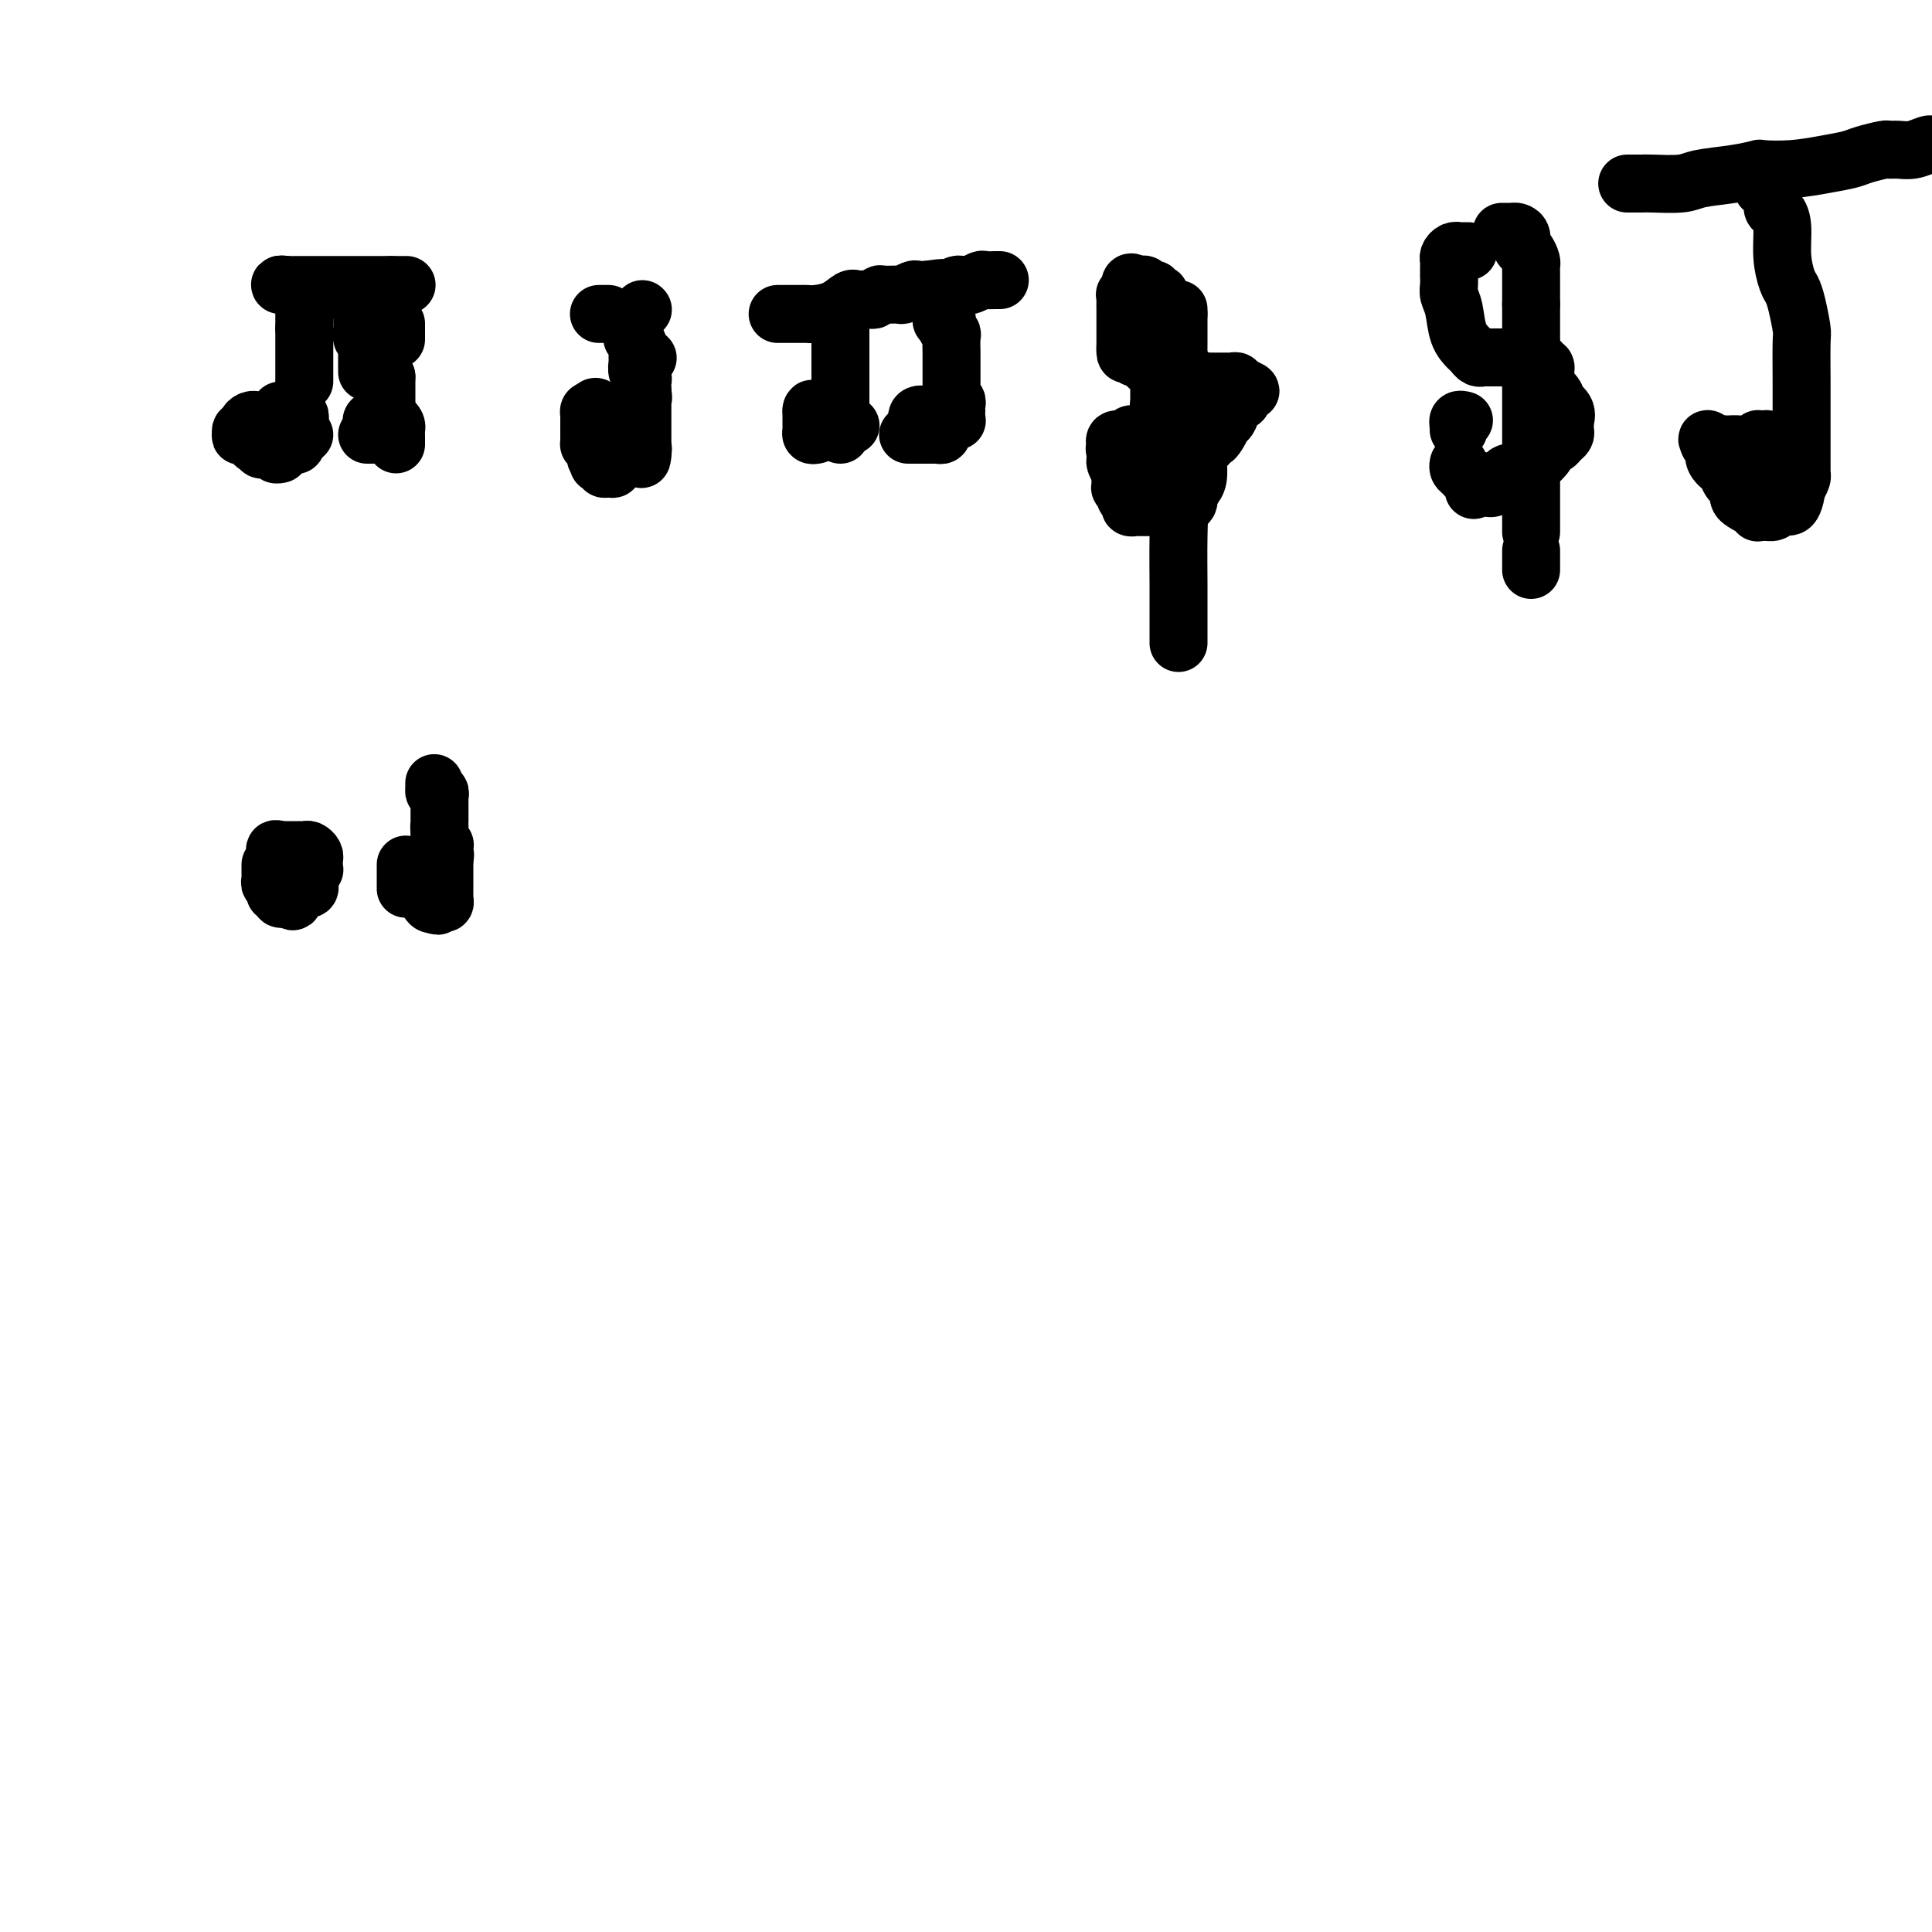 <svg viewBox='0 0 400 400' version='1.1' xmlns='http://www.w3.org/2000/svg' xmlns:xlink='http://www.w3.org/1999/xlink'><g fill='none' stroke='#000000' stroke-width='12' stroke-linecap='round' stroke-linejoin='round'><path d='M62,90c-0.111,0.000 -0.222,0.000 0,0c0.222,0.000 0.778,0.000 1,0c0.222,0.000 0.111,0.000 0,0'/><path d='M79,90c0.000,0.000 0.100,0.100 0.1,0.1'/><path d='M56,87c-0.008,0.342 -0.016,0.684 0,1c0.016,0.316 0.057,0.605 0,1c-0.057,0.395 -0.211,0.894 0,1c0.211,0.106 0.788,-0.182 1,0c0.212,0.182 0.060,0.833 0,1c-0.060,0.167 -0.027,-0.151 0,0c0.027,0.151 0.049,0.773 0,1c-0.049,0.227 -0.168,0.061 0,0c0.168,-0.061 0.622,-0.016 1,0c0.378,0.016 0.679,0.004 1,0c0.321,-0.004 0.663,-0.001 1,0c0.337,0.001 0.668,0.001 1,0'/><path d='M61,92c0.713,0.530 -0.005,-0.646 0,-1c0.005,-0.354 0.733,0.113 1,0c0.267,-0.113 0.071,-0.804 0,-1c-0.071,-0.196 -0.019,0.105 0,0c0.019,-0.105 0.005,-0.616 0,-1c-0.005,-0.384 -0.000,-0.643 0,-1c0.000,-0.357 -0.004,-0.813 0,-1c0.004,-0.187 0.016,-0.106 0,0c-0.016,0.106 -0.059,0.238 0,0c0.059,-0.238 0.222,-0.847 0,-1c-0.222,-0.153 -0.829,0.151 -1,0c-0.171,-0.151 0.094,-0.757 0,-1c-0.094,-0.243 -0.547,-0.121 -1,0'/><path d='M60,85c-0.321,-1.083 -0.625,-0.292 -1,0c-0.375,0.292 -0.821,0.083 -1,0c-0.179,-0.083 -0.089,-0.042 0,0'/><path d='M77,88c-0.083,-0.417 -0.167,-0.833 0,-1c0.167,-0.167 0.583,-0.083 1,0'/><path d='M78,87c0.317,-0.154 0.611,-0.038 1,0c0.389,0.038 0.875,-0.001 1,0c0.125,0.001 -0.110,0.042 0,0c0.110,-0.042 0.565,-0.166 1,0c0.435,0.166 0.849,0.623 1,1c0.151,0.377 0.041,0.676 0,1c-0.041,0.324 -0.011,0.675 0,1c0.011,0.325 0.003,0.623 0,1c-0.003,0.377 -0.001,0.832 0,1c0.001,0.168 0.000,0.048 0,0c-0.000,-0.048 -0.000,-0.024 0,0'/><path d='M80,86c0.000,0.000 0.100,0.100 0.1,0.1'/><path d='M80,86c0.000,-0.344 0.000,-0.687 0,-1c0.000,-0.313 0.000,-0.594 0,-1c0.000,-0.406 0.000,-0.936 0,-1c0.000,-0.064 0.000,0.337 0,0c0.000,-0.337 0.000,-1.414 0,-2c0.000,-0.586 0.000,-0.683 0,-1c0.000,-0.317 0.000,-0.855 0,-1c0.000,-0.145 0.000,0.101 0,0c0.000,-0.101 0.000,-0.551 0,-1'/><path d='M80,78c-0.244,-1.169 -0.854,-0.092 -1,0c-0.146,0.092 0.171,-0.802 0,-1c-0.171,-0.198 -0.830,0.299 -1,0c-0.170,-0.299 0.151,-1.392 0,-2c-0.151,-0.608 -0.772,-0.729 -1,-1c-0.228,-0.271 -0.061,-0.691 0,-1c0.061,-0.309 0.016,-0.505 0,-1c-0.016,-0.495 -0.004,-1.287 0,-2c0.004,-0.713 0.001,-1.346 0,0c-0.001,1.346 -0.000,4.670 0,6c0.000,1.330 0.000,0.665 0,0'/><path d='M63,79c0.000,-0.334 0.000,-0.668 0,-1c0.000,-0.332 0.000,-0.663 0,-1c0.000,-0.337 0.000,-0.682 0,-1c0.000,-0.318 0.000,-0.610 0,-1c-0.000,-0.390 0.000,-0.878 0,-1c0.000,-0.122 -0.000,0.121 0,0c0.000,-0.121 0.000,-0.606 0,-1c0.000,-0.394 0.000,-0.697 0,-1c0.000,-0.303 -0.000,-0.606 0,-1c0.000,-0.394 0.000,-0.879 0,-1c-0.000,-0.121 -0.000,0.121 0,0c0.000,-0.121 0.000,-0.606 0,-1c0.000,-0.394 0.000,-0.697 0,-1'/><path d='M63,68c0.000,-1.863 0.000,-1.021 0,-1c0.000,0.021 0.000,-0.778 0,-1c0.000,-0.222 0.000,0.132 0,0c-0.000,-0.132 0.000,-0.752 0,-1c-0.000,-0.248 0.000,-0.124 0,0'/><path d='M76,77c0.000,-0.333 0.000,-0.667 0,-1c-0.000,-0.333 -0.000,-0.666 0,-1c0.000,-0.334 0.001,-0.668 0,-1c-0.001,-0.332 -0.004,-0.662 0,-1c0.004,-0.338 0.015,-0.686 0,-1c-0.015,-0.314 -0.057,-0.595 0,-1c0.057,-0.405 0.211,-0.934 0,-1c-0.211,-0.066 -0.789,0.333 -1,0c-0.211,-0.333 -0.057,-1.396 0,-2c0.057,-0.604 0.015,-0.750 0,-1c-0.015,-0.250 -0.004,-0.606 0,-1c0.004,-0.394 0.001,-0.827 0,-1c-0.001,-0.173 -0.001,-0.087 0,0'/><path d='M75,65c-0.155,-2.034 -0.042,-1.118 0,-1c0.042,0.118 0.012,-0.561 0,-1c-0.012,-0.439 -0.006,-0.639 0,-1c0.006,-0.361 0.012,-0.883 0,-1c-0.012,-0.117 -0.042,0.169 0,0c0.042,-0.169 0.155,-0.795 0,-1c-0.155,-0.205 -0.577,0.011 -1,0c-0.423,-0.011 -0.845,-0.250 -1,0c-0.155,0.250 -0.042,0.991 0,1c0.042,0.009 0.012,-0.712 0,-1c-0.012,-0.288 -0.006,-0.144 0,0'/><path d='M73,60c-0.317,0.000 -0.634,0.000 -1,0c-0.366,-0.000 -0.781,-0.000 -1,0c-0.219,0.000 -0.242,0.000 -1,0c-0.758,-0.000 -2.250,-0.000 -3,0c-0.750,0.000 -0.759,0.001 -1,0c-0.241,-0.001 -0.716,-0.004 -1,0c-0.284,0.004 -0.378,0.015 -1,0c-0.622,-0.015 -1.772,-0.057 -2,0c-0.228,0.057 0.465,0.211 0,0c-0.465,-0.211 -2.087,-0.788 -3,-1c-0.913,-0.212 -1.118,-0.061 -1,0c0.118,0.061 0.559,0.030 1,0'/><path d='M59,59c-1.983,-0.155 0.060,-0.041 1,0c0.940,0.041 0.777,0.011 1,0c0.223,-0.011 0.833,-0.003 1,0c0.167,0.003 -0.109,0.001 0,0c0.109,-0.001 0.603,-0.000 1,0c0.397,0.000 0.697,0.000 1,0c0.303,-0.000 0.609,-0.000 1,0c0.391,0.000 0.868,0.000 1,0c0.132,-0.000 -0.081,-0.000 0,0c0.081,0.000 0.455,0.000 1,0c0.545,-0.000 1.259,-0.000 2,0c0.741,0.000 1.509,0.000 2,0c0.491,-0.000 0.705,-0.000 1,0c0.295,0.000 0.669,0.000 1,0c0.331,-0.000 0.617,-0.000 1,0c0.383,0.000 0.862,0.000 1,0c0.138,-0.000 -0.064,-0.000 0,0c0.064,0.000 0.395,0.000 1,0c0.605,-0.000 1.485,-0.000 2,0c0.515,0.000 0.664,0.000 1,0c0.336,-0.000 0.860,-0.000 1,0c0.140,0.000 -0.103,0.000 0,0c0.103,-0.000 0.551,-0.000 1,0'/><path d='M81,59c3.798,0.000 2.292,-0.000 2,0c-0.292,0.000 0.631,0.000 1,0c0.369,0.000 0.185,0.000 0,0'/><path d='M77,90c-0.533,0.000 -1.067,0.000 -1,0c0.067,0.000 0.733,0.000 1,0c0.267,0.000 0.133,0.000 0,0'/><path d='M55,87c-0.304,0.002 -0.607,0.003 -1,0c-0.393,-0.003 -0.875,-0.011 -1,0c-0.125,0.011 0.106,0.041 0,0c-0.106,-0.041 -0.551,-0.152 -1,0c-0.449,0.152 -0.904,0.566 -1,1c-0.096,0.434 0.166,0.886 0,1c-0.166,0.114 -0.762,-0.110 -1,0c-0.238,0.110 -0.119,0.555 0,1'/><path d='M50,90c-0.612,0.482 0.358,0.185 1,0c0.642,-0.185 0.956,-0.260 1,0c0.044,0.260 -0.180,0.853 0,1c0.180,0.147 0.765,-0.153 1,0c0.235,0.153 0.118,0.759 0,1c-0.118,0.241 -0.239,0.117 0,0c0.239,-0.117 0.839,-0.229 1,0c0.161,0.229 -0.115,0.797 0,1c0.115,0.203 0.623,0.040 1,0c0.377,-0.040 0.623,0.042 1,0c0.377,-0.042 0.885,-0.207 1,0c0.115,0.207 -0.161,0.787 0,1c0.161,0.213 0.760,0.061 1,0c0.240,-0.061 0.120,-0.030 0,0'/><path d='M82,67c0.000,0.335 0.000,0.671 0,1c0.000,0.329 0.000,0.652 0,1c-0.000,0.348 0.000,0.722 0,1c0.000,0.278 0.000,0.459 0,0c0.000,-0.459 0.000,-1.560 0,-2c0.000,-0.440 0.000,-0.220 0,0'/><path d='M131,68c-0.008,0.303 -0.016,0.606 0,1c0.016,0.394 0.057,0.879 0,1c-0.057,0.121 -0.211,-0.121 0,0c0.211,0.121 0.789,0.606 1,1c0.211,0.394 0.057,0.696 0,1c-0.057,0.304 -0.016,0.610 0,1c0.016,0.390 0.008,0.864 0,1c-0.008,0.136 -0.016,-0.065 0,0c0.016,0.065 0.057,0.395 0,1c-0.057,0.605 -0.211,1.486 0,2c0.211,0.514 0.789,0.663 1,1c0.211,0.337 0.057,0.864 0,1c-0.057,0.136 -0.015,-0.117 0,0c0.015,0.117 0.004,0.605 0,1c-0.004,0.395 -0.002,0.698 0,1'/><path d='M133,81c0.309,2.173 0.083,1.107 0,1c-0.083,-0.107 -0.022,0.745 0,1c0.022,0.255 0.006,-0.086 0,0c-0.006,0.086 -0.002,0.600 0,1c0.002,0.400 0.000,0.684 0,1c-0.000,0.316 -0.000,0.662 0,1c0.000,0.338 0.000,0.668 0,1c-0.000,0.332 -0.000,0.667 0,1c0.000,0.333 0.000,0.663 0,1c-0.000,0.337 -0.000,0.682 0,1c0.000,0.318 0.000,0.611 0,1c-0.000,0.389 -0.000,0.875 0,1c0.000,0.125 0.000,-0.111 0,0c-0.000,0.111 -0.000,0.568 0,1c0.000,0.432 0.000,0.838 0,1c-0.000,0.162 -0.000,0.081 0,0'/><path d='M133,94c-0.102,2.029 -0.356,0.600 -1,0c-0.644,-0.600 -1.679,-0.372 -2,0c-0.321,0.372 0.072,0.888 0,1c-0.072,0.112 -0.611,-0.181 -1,0c-0.389,0.181 -0.630,0.834 -1,1c-0.370,0.166 -0.869,-0.155 -1,0c-0.131,0.155 0.105,0.788 0,1c-0.105,0.212 -0.550,0.005 -1,0c-0.450,-0.005 -0.905,0.192 -1,0c-0.095,-0.192 0.170,-0.773 0,-1c-0.170,-0.227 -0.777,-0.100 -1,0c-0.223,0.100 -0.064,0.171 0,0c0.064,-0.171 0.032,-0.586 0,-1'/><path d='M124,95c-1.348,-0.028 -0.218,-0.599 0,-1c0.218,-0.401 -0.478,-0.632 -1,-1c-0.522,-0.368 -0.872,-0.872 -1,-1c-0.128,-0.128 -0.034,0.121 0,0c0.034,-0.121 0.009,-0.611 0,-1c-0.009,-0.389 -0.003,-0.678 0,-1c0.003,-0.322 0.001,-0.678 0,-1c-0.001,-0.322 -0.001,-0.612 0,-1c0.001,-0.388 0.003,-0.875 0,-1c-0.003,-0.125 -0.011,0.111 0,0c0.011,-0.111 0.041,-0.568 0,-1c-0.041,-0.432 -0.155,-0.838 0,-1c0.155,-0.162 0.577,-0.081 1,0'/><path d='M123,85c0.073,-1.535 0.755,-0.374 1,0c0.245,0.374 0.054,-0.040 0,0c-0.054,0.040 0.028,0.535 0,1c-0.028,0.465 -0.167,0.899 0,1c0.167,0.101 0.640,-0.131 1,0c0.360,0.131 0.607,0.626 1,1c0.393,0.374 0.932,0.626 1,1c0.068,0.374 -0.337,0.871 0,1c0.337,0.129 1.415,-0.110 2,0c0.585,0.110 0.678,0.569 1,1c0.322,0.431 0.875,0.833 1,1c0.125,0.167 -0.176,0.097 0,0c0.176,-0.097 0.831,-0.222 1,0c0.169,0.222 -0.147,0.791 0,1c0.147,0.209 0.756,0.060 1,0c0.244,-0.060 0.122,-0.030 0,0'/><path d='M134,74c0.000,0.000 0.100,0.100 0.1,0.1'/><path d='M133,64c0.000,0.000 0.100,0.100 0.1,0.1'/><path d='M124,65c0.311,0.000 0.622,0.000 1,0c0.378,0.000 0.822,0.000 1,0c0.178,0.000 0.089,0.000 0,0'/><path d='M176,88c0.000,0.000 0.100,0.100 0.1,0.1'/><path d='M198,87c0.000,0.000 0.100,0.100 0.1,0.1'/><path d='M198,85c-0.030,-0.311 -0.061,-0.622 0,-1c0.061,-0.378 0.212,-0.822 0,-1c-0.212,-0.178 -0.789,-0.089 -1,0c-0.211,0.089 -0.057,0.177 0,0c0.057,-0.177 0.015,-0.621 0,-1c-0.015,-0.379 -0.004,-0.693 0,-1c0.004,-0.307 0.001,-0.607 0,-1c-0.001,-0.393 -0.000,-0.879 0,-1c0.000,-0.121 0.000,0.122 0,0c-0.000,-0.122 -0.000,-0.611 0,-1c0.000,-0.389 0.000,-0.680 0,-1c-0.000,-0.320 -0.000,-0.671 0,-1c0.000,-0.329 0.001,-0.638 0,-1c-0.001,-0.362 -0.004,-0.779 0,-1c0.004,-0.221 0.015,-0.247 0,-1c-0.015,-0.753 -0.056,-2.233 0,-3c0.056,-0.767 0.207,-0.822 0,-1c-0.207,-0.178 -0.774,-0.479 -1,-1c-0.226,-0.521 -0.113,-1.260 0,-2'/><path d='M196,66c-0.536,-2.940 -0.875,-0.792 -1,0c-0.125,0.792 -0.036,0.226 0,0c0.036,-0.226 0.018,-0.113 0,0'/><path d='M188,90c0.341,-0.000 0.683,-0.000 1,0c0.317,0.000 0.610,0.000 1,0c0.390,-0.000 0.878,-0.000 1,0c0.122,0.000 -0.121,0.001 0,0c0.121,-0.001 0.607,-0.003 1,0c0.393,0.003 0.694,0.012 1,0c0.306,-0.012 0.618,-0.044 1,0c0.382,0.044 0.834,0.166 1,0c0.166,-0.166 0.048,-0.619 0,-1c-0.048,-0.381 -0.024,-0.691 0,-1'/><path d='M195,88c0.843,-0.249 -0.548,0.129 -1,0c-0.452,-0.129 0.036,-0.767 0,-1c-0.036,-0.233 -0.597,-0.063 -1,0c-0.403,0.063 -0.647,0.018 -1,0c-0.353,-0.018 -0.813,-0.008 -1,0c-0.187,0.008 -0.100,0.016 0,0c0.100,-0.016 0.212,-0.056 0,0c-0.212,0.056 -0.749,0.207 -1,0c-0.251,-0.207 -0.214,-0.774 0,-1c0.214,-0.226 0.607,-0.113 1,0'/><path d='M191,86c-0.667,-0.333 -0.333,-0.167 0,0'/><path d='M169,90c-0.423,0.091 -0.845,0.183 -1,0c-0.155,-0.183 -0.041,-0.640 0,-1c0.041,-0.360 0.011,-0.621 0,-1c-0.011,-0.379 -0.003,-0.875 0,-1c0.003,-0.125 0.001,0.120 0,0c-0.001,-0.120 -0.000,-0.606 0,-1c0.000,-0.394 0.000,-0.697 0,-1'/><path d='M168,85c0.024,-0.774 0.585,-0.207 1,0c0.415,0.207 0.685,0.056 1,0c0.315,-0.056 0.677,-0.016 1,0c0.323,0.016 0.608,0.007 1,0c0.392,-0.007 0.890,-0.012 1,0c0.110,0.012 -0.167,0.041 0,0c0.167,-0.041 0.777,-0.152 1,0c0.223,0.152 0.060,0.566 0,1c-0.060,0.434 -0.016,0.886 0,1c0.016,0.114 0.005,-0.110 0,0c-0.005,0.110 -0.002,0.555 0,1'/><path d='M174,88c0.000,0.650 0.000,0.774 0,1c0.000,0.226 0.000,0.555 0,1c0.000,0.445 0.000,1.005 0,1c0.000,-0.005 0.000,-0.575 0,-1c0.000,-0.425 0.000,-0.705 0,-1c0.000,-0.295 0.000,-0.604 0,-1c0.000,-0.396 0.000,-0.879 0,-1c0.000,-0.121 0.000,0.121 0,0c0.000,-0.121 -0.000,-0.606 0,-1c0.000,-0.394 0.000,-0.697 0,-1'/><path d='M174,85c0.000,-1.092 0.000,-0.821 0,-1c0.000,-0.179 0.000,-0.808 0,-1c0.000,-0.192 0.000,0.054 0,0c0.000,-0.054 0.000,-0.406 0,-1c0.000,-0.594 0.000,-1.429 0,-2c0.000,-0.571 0.000,-0.877 0,-1c0.000,-0.123 0.000,-0.061 0,0'/><path d='M174,79c0.000,-1.101 0.000,-0.855 0,-1c0.000,-0.145 0.000,-0.683 0,-1c0.000,-0.317 0.000,-0.414 0,-1c0.000,-0.586 0.000,-1.663 0,-2c0.000,-0.337 0.000,0.064 0,0c0.000,-0.064 0.000,-0.594 0,-1c0.000,-0.406 0.000,-0.687 0,-1c0.000,-0.313 0.000,-0.656 0,-1'/><path d='M174,71c0.000,-1.473 0.000,-1.156 0,-1c0.000,0.156 0.000,0.151 0,0c0.000,-0.151 0.000,-0.449 0,-1c0.000,-0.551 0.000,-1.355 0,-2c0.000,-0.645 0.000,-1.132 0,-2c0.000,-0.868 0.000,-2.118 0,-1c0.000,1.118 0.000,4.605 0,6c0.000,1.395 0.000,0.697 0,0'/><path d='M161,65c0.341,-0.000 0.683,-0.000 1,0c0.317,0.000 0.610,0.000 1,0c0.390,-0.000 0.878,-0.000 1,0c0.122,0.000 -0.121,0.001 0,0c0.121,-0.001 0.605,-0.002 1,0c0.395,0.002 0.701,0.007 1,0c0.299,-0.007 0.592,-0.026 1,0c0.408,0.026 0.932,0.098 2,0c1.068,-0.098 2.680,-0.366 4,-1c1.320,-0.634 2.346,-1.634 3,-2c0.654,-0.366 0.934,-0.097 1,0c0.066,0.097 -0.084,0.022 0,0c0.084,-0.022 0.402,0.008 1,0c0.598,-0.008 1.478,-0.055 2,0c0.522,0.055 0.688,0.212 1,0c0.312,-0.212 0.770,-0.793 1,-1c0.230,-0.207 0.232,-0.042 1,0c0.768,0.042 2.303,-0.041 3,0c0.697,0.041 0.558,0.207 1,0c0.442,-0.207 1.465,-0.786 2,-1c0.535,-0.214 0.581,-0.061 1,0c0.419,0.061 1.209,0.031 2,0'/><path d='M192,60c5.196,-0.769 2.688,-0.192 2,0c-0.688,0.192 0.446,-0.001 1,0c0.554,0.001 0.529,0.198 1,0c0.471,-0.198 1.440,-0.789 2,-1c0.560,-0.211 0.712,-0.043 1,0c0.288,0.043 0.711,-0.041 1,0c0.289,0.041 0.445,0.207 1,0c0.555,-0.207 1.508,-0.788 2,-1c0.492,-0.212 0.524,-0.057 1,0c0.476,0.057 1.397,0.015 2,0c0.603,-0.015 0.886,-0.004 1,0c0.114,0.004 0.057,0.002 0,0'/><path d='M244,65c0.000,-0.500 0.000,-1.000 0,-1c0.000,0.000 0.000,0.500 0,1'/><path d='M244,65c0.000,0.239 0.000,0.837 0,1c-0.000,0.163 -0.000,-0.110 0,0c0.000,0.110 0.000,0.603 0,1c-0.000,0.397 -0.000,0.698 0,1c0.000,0.302 0.000,0.606 0,1c-0.000,0.394 -0.000,0.879 0,1c0.000,0.121 0.001,-0.121 0,0c-0.001,0.121 -0.004,0.605 0,1c0.004,0.395 0.015,0.701 0,1c-0.015,0.299 -0.056,0.591 0,1c0.056,0.409 0.207,0.935 0,1c-0.207,0.065 -0.774,-0.333 -1,0c-0.226,0.333 -0.113,1.395 0,2c0.113,0.605 0.226,0.754 0,1c-0.226,0.246 -0.793,0.591 -1,1c-0.207,0.409 -0.056,0.883 0,1c0.056,0.117 0.015,-0.122 0,0c-0.015,0.122 -0.004,0.606 0,1c0.004,0.394 0.002,0.697 0,1'/><path d='M242,81c-0.536,2.432 -0.875,0.512 -1,0c-0.125,-0.512 -0.037,0.384 0,1c0.037,0.616 0.024,0.953 0,1c-0.024,0.047 -0.059,-0.195 0,0c0.059,0.195 0.212,0.827 0,1c-0.212,0.173 -0.789,-0.112 -1,0c-0.211,0.112 -0.057,0.623 0,1c0.057,0.377 0.015,0.622 0,1c-0.015,0.378 -0.003,0.889 0,1c0.003,0.111 -0.003,-0.178 0,0c0.003,0.178 0.015,0.823 0,1c-0.015,0.177 -0.056,-0.113 0,0c0.056,0.113 0.211,0.628 0,1c-0.211,0.372 -0.788,0.600 -1,1c-0.212,0.400 -0.061,0.971 0,1c0.061,0.029 0.030,-0.486 0,-1'/><path d='M239,90c-0.448,1.230 -0.067,-0.195 0,-1c0.067,-0.805 -0.178,-0.989 0,-1c0.178,-0.011 0.780,0.152 1,0c0.220,-0.152 0.059,-0.619 0,-1c-0.059,-0.381 -0.016,-0.676 0,-1c0.016,-0.324 0.004,-0.679 0,-1c-0.004,-0.321 -0.001,-0.609 0,-1c0.001,-0.391 0.000,-0.883 0,-1c-0.000,-0.117 -0.000,0.143 0,0c0.000,-0.143 0.000,-0.690 0,-1c-0.000,-0.310 -0.000,-0.384 0,-1c0.000,-0.616 0.000,-1.775 0,-2c-0.000,-0.225 -0.001,0.483 0,0c0.001,-0.483 0.003,-2.156 0,-3c-0.003,-0.844 -0.012,-0.857 0,-1c0.012,-0.143 0.045,-0.416 0,-1c-0.045,-0.584 -0.170,-1.480 0,-2c0.170,-0.520 0.633,-0.665 1,-1c0.367,-0.335 0.637,-0.859 1,-1c0.363,-0.141 0.818,0.103 1,0c0.182,-0.103 0.091,-0.551 0,-1'/><path d='M243,69c0.457,-3.419 -0.399,-1.466 -1,-1c-0.601,0.466 -0.945,-0.554 -1,-1c-0.055,-0.446 0.181,-0.319 0,-1c-0.181,-0.681 -0.780,-2.169 -1,-3c-0.220,-0.831 -0.063,-1.006 0,-1c0.063,0.006 0.032,0.194 0,0c-0.032,-0.194 -0.064,-0.770 0,-1c0.064,-0.230 0.223,-0.113 0,0c-0.223,0.113 -0.830,0.223 -1,0c-0.170,-0.223 0.095,-0.778 0,-1c-0.095,-0.222 -0.551,-0.112 -1,0c-0.449,0.112 -0.891,0.226 -1,0c-0.109,-0.226 0.115,-0.793 0,-1c-0.115,-0.207 -0.569,-0.056 -1,0c-0.431,0.056 -0.837,0.016 -1,0c-0.163,-0.016 -0.081,-0.008 0,0'/><path d='M235,59c-1.403,-1.383 -0.912,0.158 -1,1c-0.088,0.842 -0.756,0.985 -1,1c-0.244,0.015 -0.065,-0.097 0,0c0.065,0.097 0.018,0.403 0,1c-0.018,0.597 -0.005,1.483 0,2c0.005,0.517 0.001,0.663 0,1c-0.001,0.337 -0.000,0.863 0,1c0.000,0.137 0.000,-0.117 0,0c-0.000,0.117 -0.000,0.605 0,1c0.000,0.395 0.000,0.697 0,1c-0.000,0.303 -0.000,0.606 0,1c0.000,0.394 0.000,0.879 0,1c-0.000,0.121 -0.000,-0.121 0,0c0.000,0.121 0.000,0.606 0,1c-0.000,0.394 -0.000,0.697 0,1'/><path d='M233,72c-0.152,2.174 0.469,1.108 1,1c0.531,-0.108 0.973,0.742 1,1c0.027,0.258 -0.362,-0.076 0,0c0.362,0.076 1.473,0.560 2,1c0.527,0.440 0.468,0.835 1,1c0.532,0.165 1.653,0.101 2,0c0.347,-0.101 -0.080,-0.237 0,0c0.080,0.237 0.665,0.848 1,1c0.335,0.152 0.418,-0.155 1,0c0.582,0.155 1.661,0.773 2,1c0.339,0.227 -0.062,0.065 0,0c0.062,-0.065 0.588,-0.031 1,0c0.412,0.031 0.709,0.061 1,0c0.291,-0.061 0.576,-0.212 1,0c0.424,0.212 0.988,0.789 1,1c0.012,0.211 -0.529,0.057 0,0c0.529,-0.057 2.127,-0.015 3,0c0.873,0.015 1.022,0.004 1,0c-0.022,-0.004 -0.213,-0.001 0,0c0.213,0.001 0.832,-0.001 1,0c0.168,0.001 -0.113,0.004 0,0c0.113,-0.004 0.622,-0.015 1,0c0.378,0.015 0.627,0.056 1,0c0.373,-0.056 0.870,-0.207 1,0c0.130,0.207 -0.106,0.774 0,1c0.106,0.226 0.553,0.113 1,0'/><path d='M257,80c3.716,1.421 1.007,0.975 0,1c-1.007,0.025 -0.311,0.522 0,1c0.311,0.478 0.237,0.936 0,1c-0.237,0.064 -0.637,-0.268 -1,0c-0.363,0.268 -0.689,1.136 -1,2c-0.311,0.864 -0.608,1.724 -1,2c-0.392,0.276 -0.880,-0.032 -1,0c-0.120,0.032 0.126,0.404 0,1c-0.126,0.596 -0.625,1.415 -1,2c-0.375,0.585 -0.626,0.934 -1,1c-0.374,0.066 -0.871,-0.153 -1,0c-0.129,0.153 0.110,0.677 0,1c-0.110,0.323 -0.568,0.443 -1,1c-0.432,0.557 -0.837,1.550 -1,2c-0.163,0.450 -0.085,0.358 0,1c0.085,0.642 0.177,2.019 0,3c-0.177,0.981 -0.622,1.566 -1,2c-0.378,0.434 -0.689,0.717 -1,1'/><path d='M246,102c-1.658,3.852 -0.304,2.482 0,2c0.304,-0.482 -0.444,-0.077 -1,0c-0.556,0.077 -0.922,-0.176 -1,0c-0.078,0.176 0.131,0.779 0,1c-0.131,0.221 -0.602,0.059 -1,0c-0.398,-0.059 -0.722,-0.016 -1,0c-0.278,0.016 -0.509,0.004 -1,0c-0.491,-0.004 -1.241,-0.001 -2,0c-0.759,0.001 -1.528,0.001 -2,0c-0.472,-0.001 -0.647,-0.003 -1,0c-0.353,0.003 -0.883,0.012 -1,0c-0.117,-0.012 0.180,-0.044 0,0c-0.180,0.044 -0.837,0.166 -1,0c-0.163,-0.166 0.166,-0.618 0,-1c-0.166,-0.382 -0.829,-0.694 -1,-1c-0.171,-0.306 0.150,-0.607 0,-1c-0.150,-0.393 -0.771,-0.878 -1,-1c-0.229,-0.122 -0.065,0.118 0,0c0.065,-0.118 0.031,-0.595 0,-1c-0.031,-0.405 -0.061,-0.738 0,-1c0.061,-0.262 0.212,-0.452 0,-1c-0.212,-0.548 -0.788,-1.455 -1,-2c-0.212,-0.545 -0.061,-0.727 0,-1c0.061,-0.273 0.030,-0.636 0,-1'/><path d='M231,94c-0.462,-1.863 -0.117,-1.020 0,-1c0.117,0.020 0.006,-0.783 0,-1c-0.006,-0.217 0.093,0.152 0,0c-0.093,-0.152 -0.376,-0.824 0,-1c0.376,-0.176 1.413,0.145 2,0c0.587,-0.145 0.724,-0.756 1,-1c0.276,-0.244 0.690,-0.122 1,0c0.310,0.122 0.517,0.243 1,0c0.483,-0.243 1.243,-0.849 2,-1c0.757,-0.151 1.512,0.152 2,0c0.488,-0.152 0.711,-0.758 1,-1c0.289,-0.242 0.645,-0.121 1,0'/><path d='M242,88c1.701,-0.286 0.455,0.497 0,1c-0.455,0.503 -0.118,0.724 0,1c0.118,0.276 0.018,0.607 0,1c-0.018,0.393 0.047,0.847 0,1c-0.047,0.153 -0.205,0.006 0,0c0.205,-0.006 0.773,0.131 1,1c0.227,0.869 0.113,2.471 0,3c-0.113,0.529 -0.227,-0.014 0,1c0.227,1.014 0.793,3.586 1,6c0.207,2.414 0.056,4.670 0,8c-0.056,3.330 -0.015,7.733 0,10c0.015,2.267 0.004,2.397 0,3c-0.004,0.603 -0.001,1.677 0,3c0.001,1.323 0.000,2.895 0,4c-0.000,1.105 -0.000,1.744 0,2c0.000,0.256 0.000,0.128 0,0'/><path d='M304,52c-0.303,0.002 -0.607,0.003 -1,0c-0.393,-0.003 -0.876,-0.012 -1,0c-0.124,0.012 0.110,0.045 0,0c-0.110,-0.045 -0.565,-0.167 -1,0c-0.435,0.167 -0.848,0.623 -1,1c-0.152,0.377 -0.041,0.674 0,1c0.041,0.326 0.011,0.682 0,1c-0.011,0.318 -0.004,0.599 0,1c0.004,0.401 0.004,0.924 0,1c-0.004,0.076 -0.013,-0.293 0,0c0.013,0.293 0.049,1.248 0,2c-0.049,0.752 -0.182,1.300 0,2c0.182,0.700 0.678,1.550 1,3c0.322,1.450 0.468,3.499 1,5c0.532,1.501 1.450,2.455 2,3c0.550,0.545 0.733,0.682 1,1c0.267,0.318 0.617,0.817 1,1c0.383,0.183 0.798,0.049 1,0c0.202,-0.049 0.190,-0.013 1,0c0.810,0.013 2.441,0.004 3,0c0.559,-0.004 0.045,-0.001 0,0c-0.045,0.001 0.380,0.000 1,0c0.620,-0.000 1.436,-0.000 2,0c0.564,0.000 0.875,0.000 1,0c0.125,-0.000 0.062,-0.000 0,0'/><path d='M315,74c2.006,0.245 2.521,0.859 3,1c0.479,0.141 0.921,-0.190 1,0c0.079,0.190 -0.205,0.901 0,1c0.205,0.099 0.900,-0.413 1,0c0.100,0.413 -0.394,1.750 0,3c0.394,1.250 1.675,2.411 2,3c0.325,0.589 -0.305,0.606 0,1c0.305,0.394 1.546,1.166 2,2c0.454,0.834 0.123,1.729 0,2c-0.123,0.271 -0.036,-0.082 0,0c0.036,0.082 0.021,0.601 0,1c-0.021,0.399 -0.047,0.680 0,1c0.047,0.320 0.167,0.678 0,1c-0.167,0.322 -0.619,0.608 -1,1c-0.381,0.392 -0.689,0.892 -1,1c-0.311,0.108 -0.626,-0.174 -1,0c-0.374,0.174 -0.807,0.803 -1,1c-0.193,0.197 -0.144,-0.040 0,0c0.144,0.040 0.385,0.357 0,1c-0.385,0.643 -1.396,1.612 -2,2c-0.604,0.388 -0.802,0.194 -1,0'/><path d='M317,96c-1.245,1.637 -0.859,0.229 -1,0c-0.141,-0.229 -0.811,0.722 -1,1c-0.189,0.278 0.103,-0.118 0,0c-0.103,0.118 -0.601,0.749 -1,1c-0.399,0.251 -0.698,0.123 -1,0c-0.302,-0.123 -0.606,-0.239 -1,0c-0.394,0.239 -0.879,0.835 -1,1c-0.121,0.165 0.122,-0.099 0,0c-0.122,0.099 -0.610,0.563 -1,1c-0.390,0.437 -0.682,0.849 -1,1c-0.318,0.151 -0.663,0.041 -1,0c-0.337,-0.041 -0.668,-0.012 -1,0c-0.332,0.012 -0.666,0.006 -1,0'/><path d='M306,101c-1.714,0.817 -0.501,0.359 0,0c0.501,-0.359 0.288,-0.621 0,-1c-0.288,-0.379 -0.652,-0.876 -1,-1c-0.348,-0.124 -0.682,0.124 -1,0c-0.318,-0.124 -0.621,-0.621 -1,-1c-0.379,-0.379 -0.833,-0.641 -1,-1c-0.167,-0.359 -0.048,-0.817 0,-1c0.048,-0.183 0.024,-0.092 0,0'/><path d='M302,89c-0.008,-0.453 -0.016,-0.906 0,-1c0.016,-0.094 0.057,0.171 0,0c-0.057,-0.171 -0.211,-0.778 0,-1c0.211,-0.222 0.788,-0.060 1,0c0.212,0.060 0.061,0.017 0,0c-0.061,-0.017 -0.030,-0.009 0,0'/><path d='M311,48c-0.089,0.001 -0.177,0.002 0,0c0.177,-0.002 0.621,-0.008 1,0c0.379,0.008 0.693,0.028 1,0c0.307,-0.028 0.608,-0.106 1,0c0.392,0.106 0.876,0.396 1,1c0.124,0.604 -0.110,1.524 0,2c0.110,0.476 0.565,0.510 1,1c0.435,0.490 0.848,1.437 1,2c0.152,0.563 0.041,0.742 0,1c-0.041,0.258 -0.011,0.594 0,1c0.011,0.406 0.003,0.882 0,1c-0.003,0.118 -0.001,-0.122 0,0c0.001,0.122 0.000,0.606 0,1c-0.000,0.394 -0.000,0.697 0,1c0.000,0.303 0.000,0.606 0,1c-0.000,0.394 -0.000,0.879 0,1c0.000,0.121 0.000,-0.121 0,0c-0.000,0.121 -0.000,0.606 0,1c0.000,0.394 0.000,0.697 0,1'/><path d='M317,63c0.000,2.020 0.000,2.569 0,3c0.000,0.431 0.000,0.745 0,1c0.000,0.255 0.000,0.453 0,1c-0.000,0.547 0.000,1.444 0,2c0.000,0.556 0.000,0.770 0,1c0.000,0.230 0.000,0.476 0,1c0.000,0.524 0.000,1.328 0,2c0.000,0.672 0.000,1.213 0,2c0.000,0.787 0.000,1.821 0,3c0.000,1.179 0.000,2.504 0,4c0.000,1.496 0.000,3.162 0,5c0.000,1.838 -0.000,3.847 0,5c0.000,1.153 0.000,1.451 0,3c0.000,1.549 0.000,4.349 0,7c0.000,2.651 0.000,5.154 0,6c0.000,0.846 0.000,0.035 0,0c0.000,-0.035 0.000,0.704 0,1c0.000,0.296 0.000,0.148 0,0'/><path d='M317,114c0.000,0.332 0.000,0.663 0,1c0.000,0.337 0.000,0.679 0,1c0.000,0.321 0.000,0.622 0,1c0.000,0.378 0.000,0.832 0,1c-0.000,0.168 0.000,0.048 0,0c0.000,-0.048 0.000,-0.024 0,0'/><path d='M365,37c0.033,0.302 0.065,0.605 0,1c-0.065,0.395 -0.228,0.883 0,1c0.228,0.117 0.849,-0.138 1,0c0.151,0.138 -0.166,0.671 0,1c0.166,0.329 0.814,0.456 1,1c0.186,0.544 -0.091,1.504 0,2c0.091,0.496 0.549,0.527 1,1c0.451,0.473 0.894,1.387 1,3c0.106,1.613 -0.126,3.924 0,6c0.126,2.076 0.608,3.916 1,5c0.392,1.084 0.693,1.411 1,2c0.307,0.589 0.618,1.440 1,3c0.382,1.560 0.834,3.831 1,5c0.166,1.169 0.044,1.237 0,3c-0.044,1.763 -0.012,5.220 0,8c0.012,2.780 0.003,4.884 0,6c-0.003,1.116 -0.001,1.244 0,2c0.001,0.756 0.000,2.139 0,4c-0.000,1.861 0.001,4.200 0,5c-0.001,0.800 -0.003,0.063 0,0c0.003,-0.063 0.011,0.550 0,1c-0.011,0.450 -0.041,0.736 0,1c0.041,0.264 0.155,0.504 0,1c-0.155,0.496 -0.577,1.248 -1,2'/><path d='M372,101c-0.786,5.740 -2.252,3.591 -3,3c-0.748,-0.591 -0.779,0.377 -1,1c-0.221,0.623 -0.634,0.900 -1,1c-0.366,0.100 -0.686,0.023 -1,0c-0.314,-0.023 -0.622,0.009 -1,0c-0.378,-0.009 -0.826,-0.058 -1,0c-0.174,0.058 -0.075,0.223 0,0c0.075,-0.223 0.125,-0.834 0,-1c-0.125,-0.166 -0.426,0.114 -1,0c-0.574,-0.114 -1.422,-0.623 -2,-1c-0.578,-0.377 -0.885,-0.621 -1,-1c-0.115,-0.379 -0.039,-0.891 0,-1c0.039,-0.109 0.039,0.187 0,0c-0.039,-0.187 -0.117,-0.858 0,-1c0.117,-0.142 0.430,0.243 0,0c-0.430,-0.243 -1.603,-1.115 -2,-2c-0.397,-0.885 -0.019,-1.782 0,-2c0.019,-0.218 -0.321,0.243 -1,0c-0.679,-0.243 -1.698,-1.189 -2,-2c-0.302,-0.811 0.111,-1.488 0,-2c-0.111,-0.512 -0.746,-0.861 -1,-1c-0.254,-0.139 -0.127,-0.070 0,0'/><path d='M354,92c-1.368,-2.166 0.213,-0.581 1,0c0.787,0.581 0.782,0.157 1,0c0.218,-0.157 0.661,-0.046 1,0c0.339,0.046 0.573,0.026 1,0c0.427,-0.026 1.045,-0.059 2,0c0.955,0.059 2.246,0.211 3,0c0.754,-0.211 0.972,-0.785 1,-1c0.028,-0.215 -0.132,-0.072 0,0c0.132,0.072 0.557,0.071 1,0c0.443,-0.071 0.903,-0.212 1,0c0.097,0.212 -0.170,0.778 0,1c0.170,0.222 0.778,0.101 1,0c0.222,-0.101 0.060,-0.181 0,0c-0.060,0.181 -0.016,0.623 0,1c0.016,0.377 0.004,0.689 0,1c-0.004,0.311 -0.001,0.622 0,1c0.001,0.378 0.000,0.822 0,1c-0.000,0.178 -0.000,0.089 0,0'/><path d='M367,96c0.167,0.833 0.083,0.417 0,0'/><path d='M337,38c-0.090,-0.000 -0.180,-0.000 0,0c0.180,0.000 0.629,0.001 1,0c0.371,-0.001 0.665,-0.003 1,0c0.335,0.003 0.710,0.012 1,0c0.290,-0.012 0.496,-0.045 2,0c1.504,0.045 4.308,0.170 6,0c1.692,-0.170 2.274,-0.633 4,-1c1.726,-0.367 4.596,-0.637 7,-1c2.404,-0.363 4.342,-0.818 5,-1c0.658,-0.182 0.036,-0.090 1,0c0.964,0.090 3.512,0.178 6,0c2.488,-0.178 4.914,-0.622 7,-1c2.086,-0.378 3.832,-0.690 5,-1c1.168,-0.310 1.757,-0.618 3,-1c1.243,-0.382 3.138,-0.838 4,-1c0.862,-0.162 0.689,-0.030 1,0c0.311,0.030 1.104,-0.044 2,0c0.896,0.044 1.895,0.204 3,0c1.105,-0.204 2.316,-0.773 3,-1c0.684,-0.227 0.842,-0.114 1,0'/><path d='M56,179c-0.001,0.447 -0.001,0.894 0,1c0.001,0.106 0.004,-0.130 0,0c-0.004,0.130 -0.015,0.627 0,1c0.015,0.373 0.057,0.621 0,1c-0.057,0.379 -0.212,0.890 0,1c0.212,0.110 0.793,-0.182 1,0c0.207,0.182 0.041,0.837 0,1c-0.041,0.163 0.045,-0.167 0,0c-0.045,0.167 -0.219,0.829 0,1c0.219,0.171 0.832,-0.150 1,0c0.168,0.150 -0.109,0.771 0,1c0.109,0.229 0.602,0.065 1,0c0.398,-0.065 0.699,-0.033 1,0'/><path d='M60,186c0.780,1.127 0.730,0.445 1,0c0.270,-0.445 0.861,-0.654 1,-1c0.139,-0.346 -0.173,-0.828 0,-1c0.173,-0.172 0.831,-0.035 1,0c0.169,0.035 -0.151,-0.032 0,0c0.151,0.032 0.771,0.162 1,0c0.229,-0.162 0.065,-0.618 0,-1c-0.065,-0.382 -0.032,-0.690 0,-1c0.032,-0.310 0.061,-0.622 0,-1c-0.061,-0.378 -0.213,-0.822 0,-1c0.213,-0.178 0.790,-0.089 1,0c0.210,0.089 0.053,0.178 0,0c-0.053,-0.178 -0.003,-0.622 0,-1c0.003,-0.378 -0.042,-0.690 0,-1c0.042,-0.310 0.169,-0.619 0,-1c-0.169,-0.381 -0.636,-0.834 -1,-1c-0.364,-0.166 -0.626,-0.044 -1,0c-0.374,0.044 -0.860,0.012 -1,0c-0.140,-0.012 0.066,-0.003 0,0c-0.066,0.003 -0.402,0.001 -1,0c-0.598,-0.001 -1.456,-0.000 -2,0c-0.544,0.000 -0.772,0.000 -1,0'/><path d='M58,176c-1.309,-0.448 -1.083,-0.069 -1,0c0.083,0.069 0.022,-0.174 0,0c-0.022,0.174 -0.006,0.764 0,1c0.006,0.236 0.003,0.118 0,0'/><path d='M84,179c0.000,0.446 0.000,0.893 0,1c0.000,0.107 0.000,-0.125 0,0c0.000,0.125 0.000,0.608 0,1c-0.000,0.392 0.000,0.693 0,1c0.000,0.307 0.000,0.618 0,1c0.000,0.382 0.000,0.834 0,1c0.000,0.166 0.000,0.048 0,0c0.000,-0.048 0.000,-0.024 0,0'/><path d='M91,182c0.119,-0.453 0.238,-0.906 0,-1c-0.238,-0.094 -0.834,0.171 -1,0c-0.166,-0.171 0.096,-0.778 0,-1c-0.096,-0.222 -0.551,-0.060 -1,0c-0.449,0.060 -0.892,0.019 -1,0c-0.108,-0.019 0.119,-0.016 0,0c-0.119,0.016 -0.583,0.046 -1,0c-0.417,-0.046 -0.787,-0.167 -1,0c-0.213,0.167 -0.268,0.621 0,1c0.268,0.379 0.859,0.683 1,1c0.141,0.317 -0.170,0.646 0,1c0.170,0.354 0.819,0.734 1,1c0.181,0.266 -0.105,0.418 0,1c0.105,0.582 0.601,1.595 1,2c0.399,0.405 0.699,0.203 1,0'/><path d='M90,187c0.785,1.070 0.746,0.244 1,0c0.254,-0.244 0.800,0.093 1,0c0.200,-0.093 0.054,-0.616 0,-1c-0.054,-0.384 -0.014,-0.628 0,-1c0.014,-0.372 0.004,-0.873 0,-1c-0.004,-0.127 -0.001,0.120 0,0c0.001,-0.120 0.000,-0.606 0,-1c-0.000,-0.394 -0.000,-0.697 0,-1c0.000,-0.303 0.000,-0.606 0,-1c-0.000,-0.394 -0.000,-0.879 0,-1c0.000,-0.121 0.000,0.121 0,0c-0.000,-0.121 -0.000,-0.606 0,-1c0.000,-0.394 0.000,-0.697 0,-1'/><path d='M92,178c0.308,-1.574 0.079,-1.009 0,-1c-0.079,0.009 -0.007,-0.536 0,-1c0.007,-0.464 -0.051,-0.845 0,-1c0.051,-0.155 0.210,-0.083 0,0c-0.210,0.083 -0.788,0.177 -1,0c-0.212,-0.177 -0.057,-0.625 0,-1c0.057,-0.375 0.016,-0.679 0,-1c-0.016,-0.321 -0.008,-0.661 0,-1'/><path d='M91,172c-0.155,-1.163 -0.041,-1.072 0,-1c0.041,0.072 0.011,0.125 0,0c-0.011,-0.125 -0.003,-0.429 0,-1c0.003,-0.571 0.001,-1.410 0,-2c-0.001,-0.590 0.001,-0.933 0,-1c-0.001,-0.067 -0.004,0.140 0,0c0.004,-0.140 0.015,-0.629 0,-1c-0.015,-0.371 -0.056,-0.625 0,-1c0.056,-0.375 0.207,-0.870 0,-1c-0.207,-0.130 -0.774,0.106 -1,0c-0.226,-0.106 -0.113,-0.553 0,-1'/><path d='M90,163c-0.167,-1.500 -0.083,-0.750 0,0'/></g>
</svg>